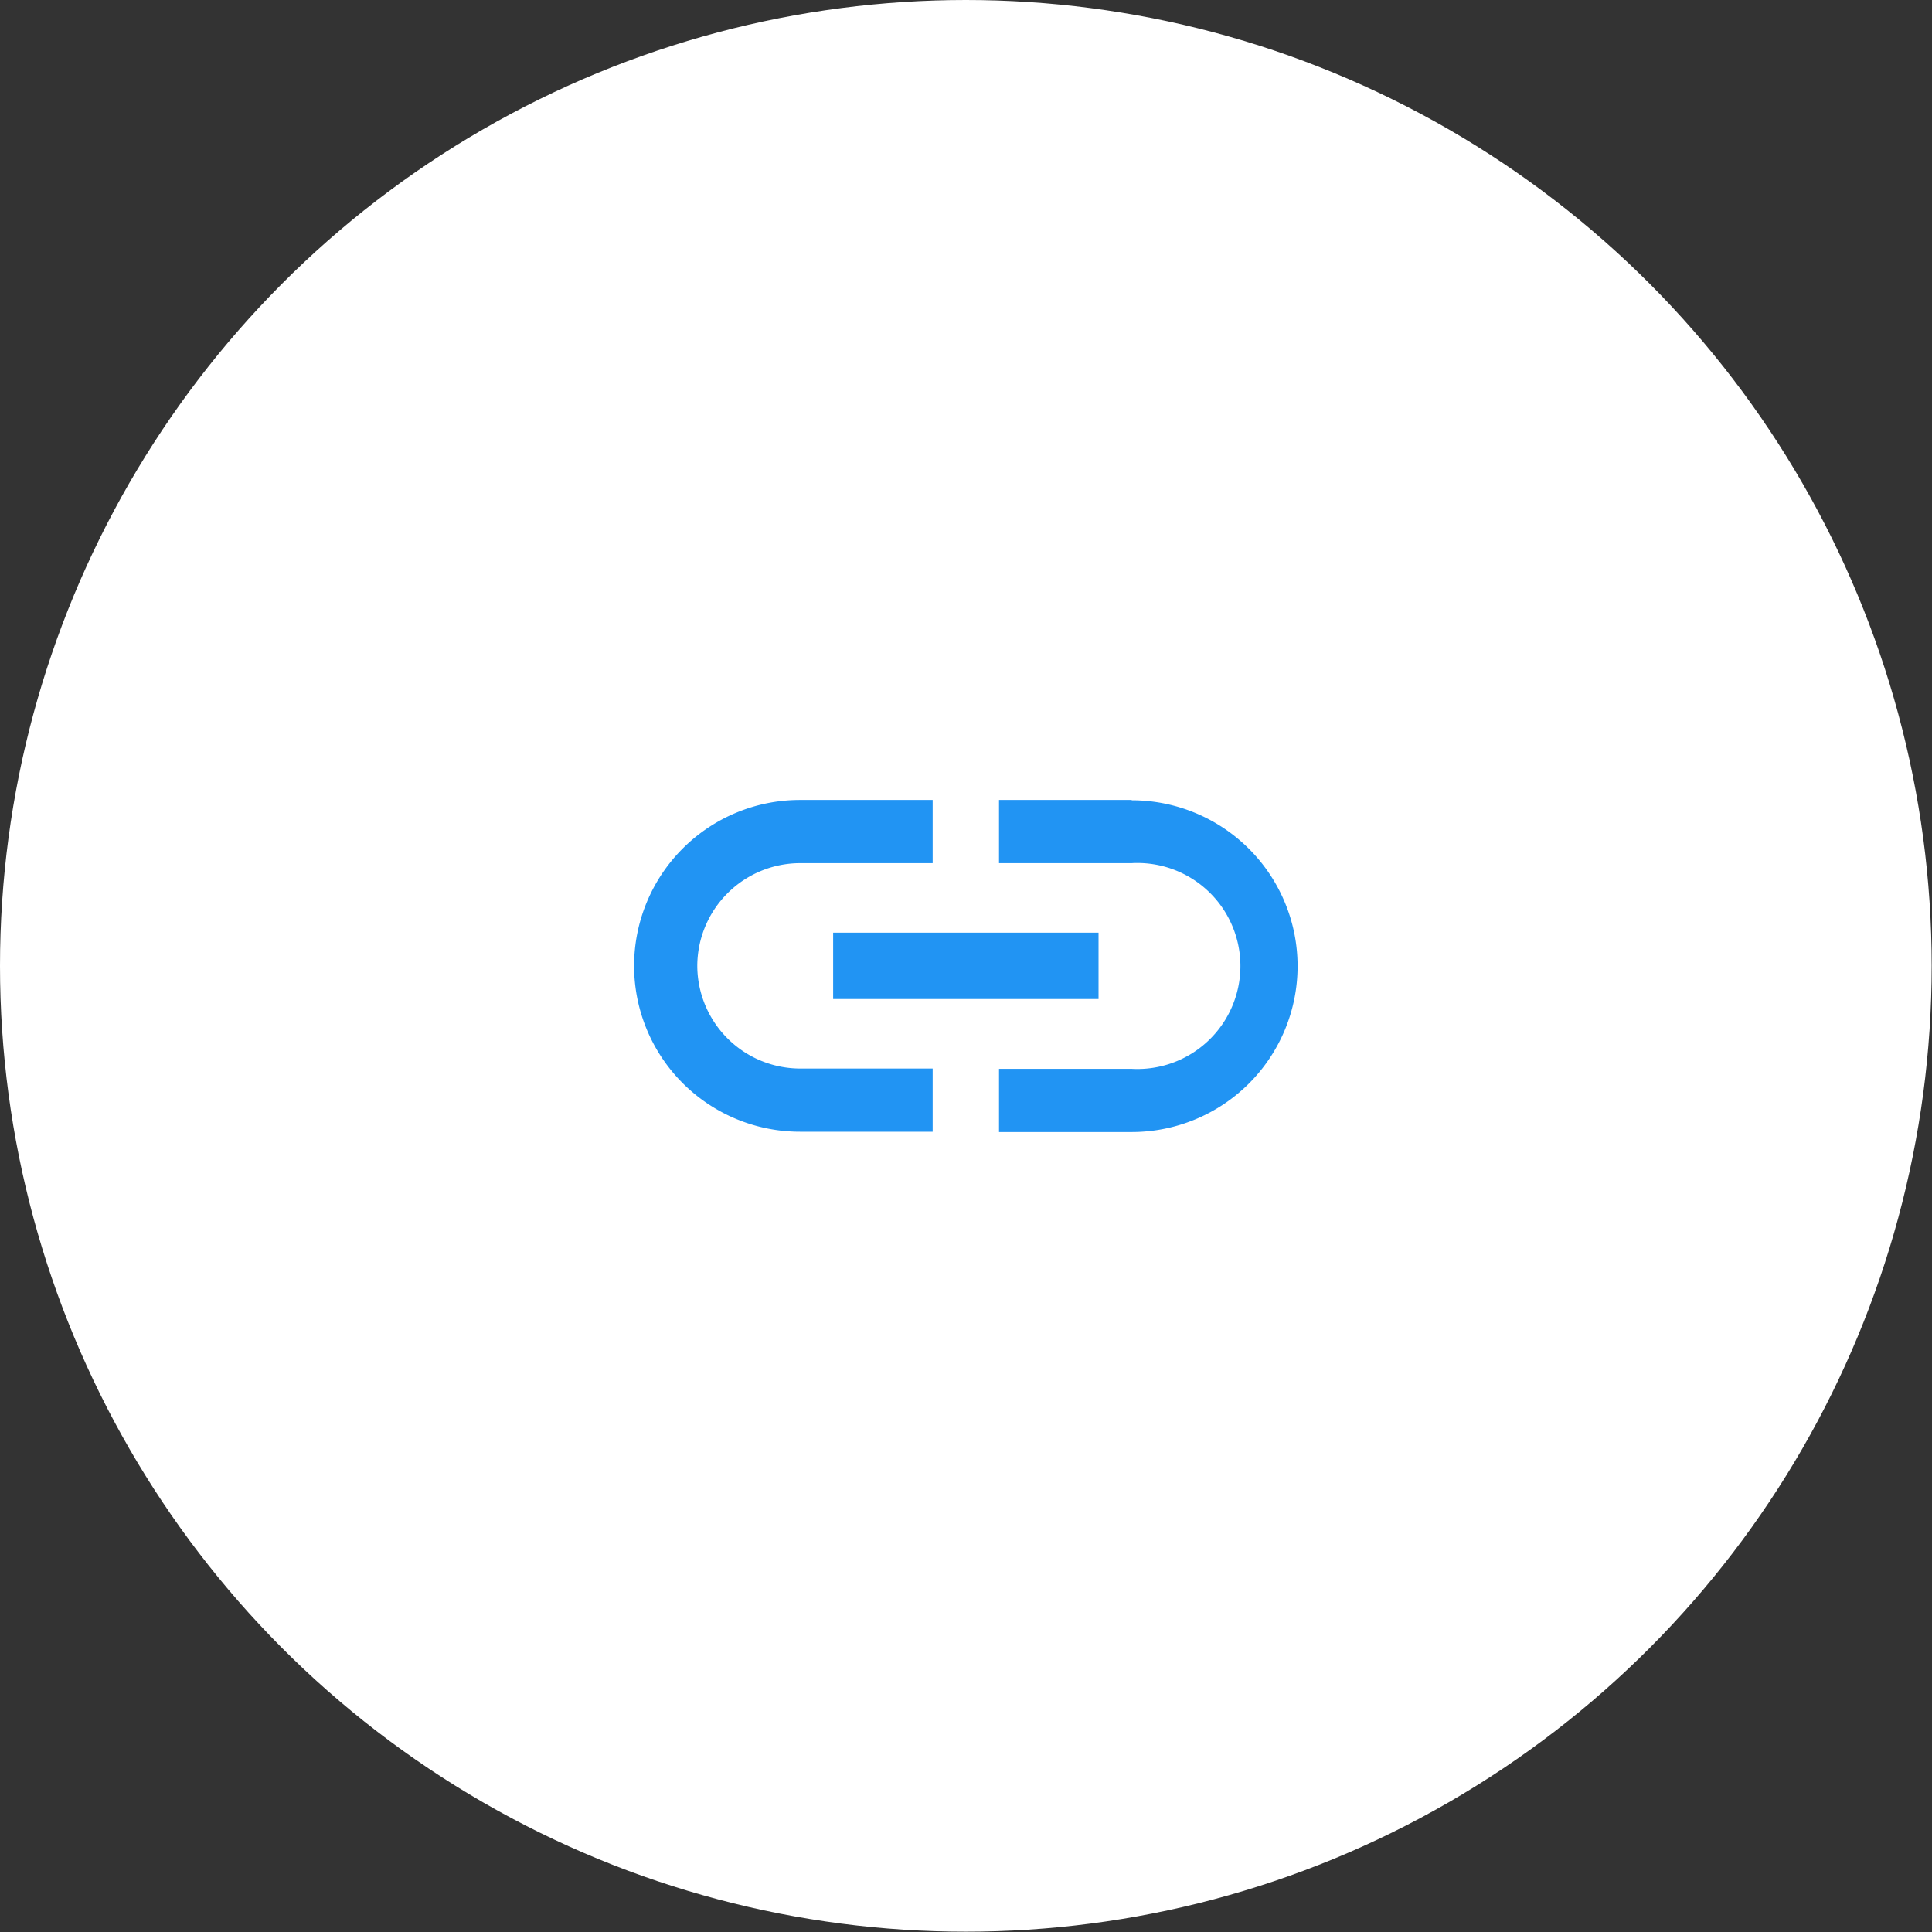 <svg xmlns="http://www.w3.org/2000/svg" viewBox="0 0 61.15 61.15"><rect x="0" y="0" width="61.15" height="61.15" fill="#333333" stroke="none"/><defs><style>.cls-1{fill:#fff;}.cls-2{fill:#2194f3;}</style></defs><title>iconaRisorsa 29integrazione</title><g id="Livello_2" data-name="Livello 2"><g id="Livello_1-2" data-name="Livello 1"><circle class="cls-1" cx="30.57" cy="30.57" r="30.57"/><path class="cls-2" d="M22.07,30.57a3.26,3.26,0,0,1,3.25-3.25h4.2v-2h-4.2a5.25,5.25,0,0,0,0,10.5h4.2v-2h-4.2A3.26,3.26,0,0,1,22.07,30.57Zm4.3,1.05h8.4v-2.1h-8.4Zm9.45-6.3h-4.2v2h4.2a3.26,3.26,0,1,1,0,6.51h-4.2v2h4.2a5.25,5.25,0,0,0,0-10.5Z"/></g></g></svg>